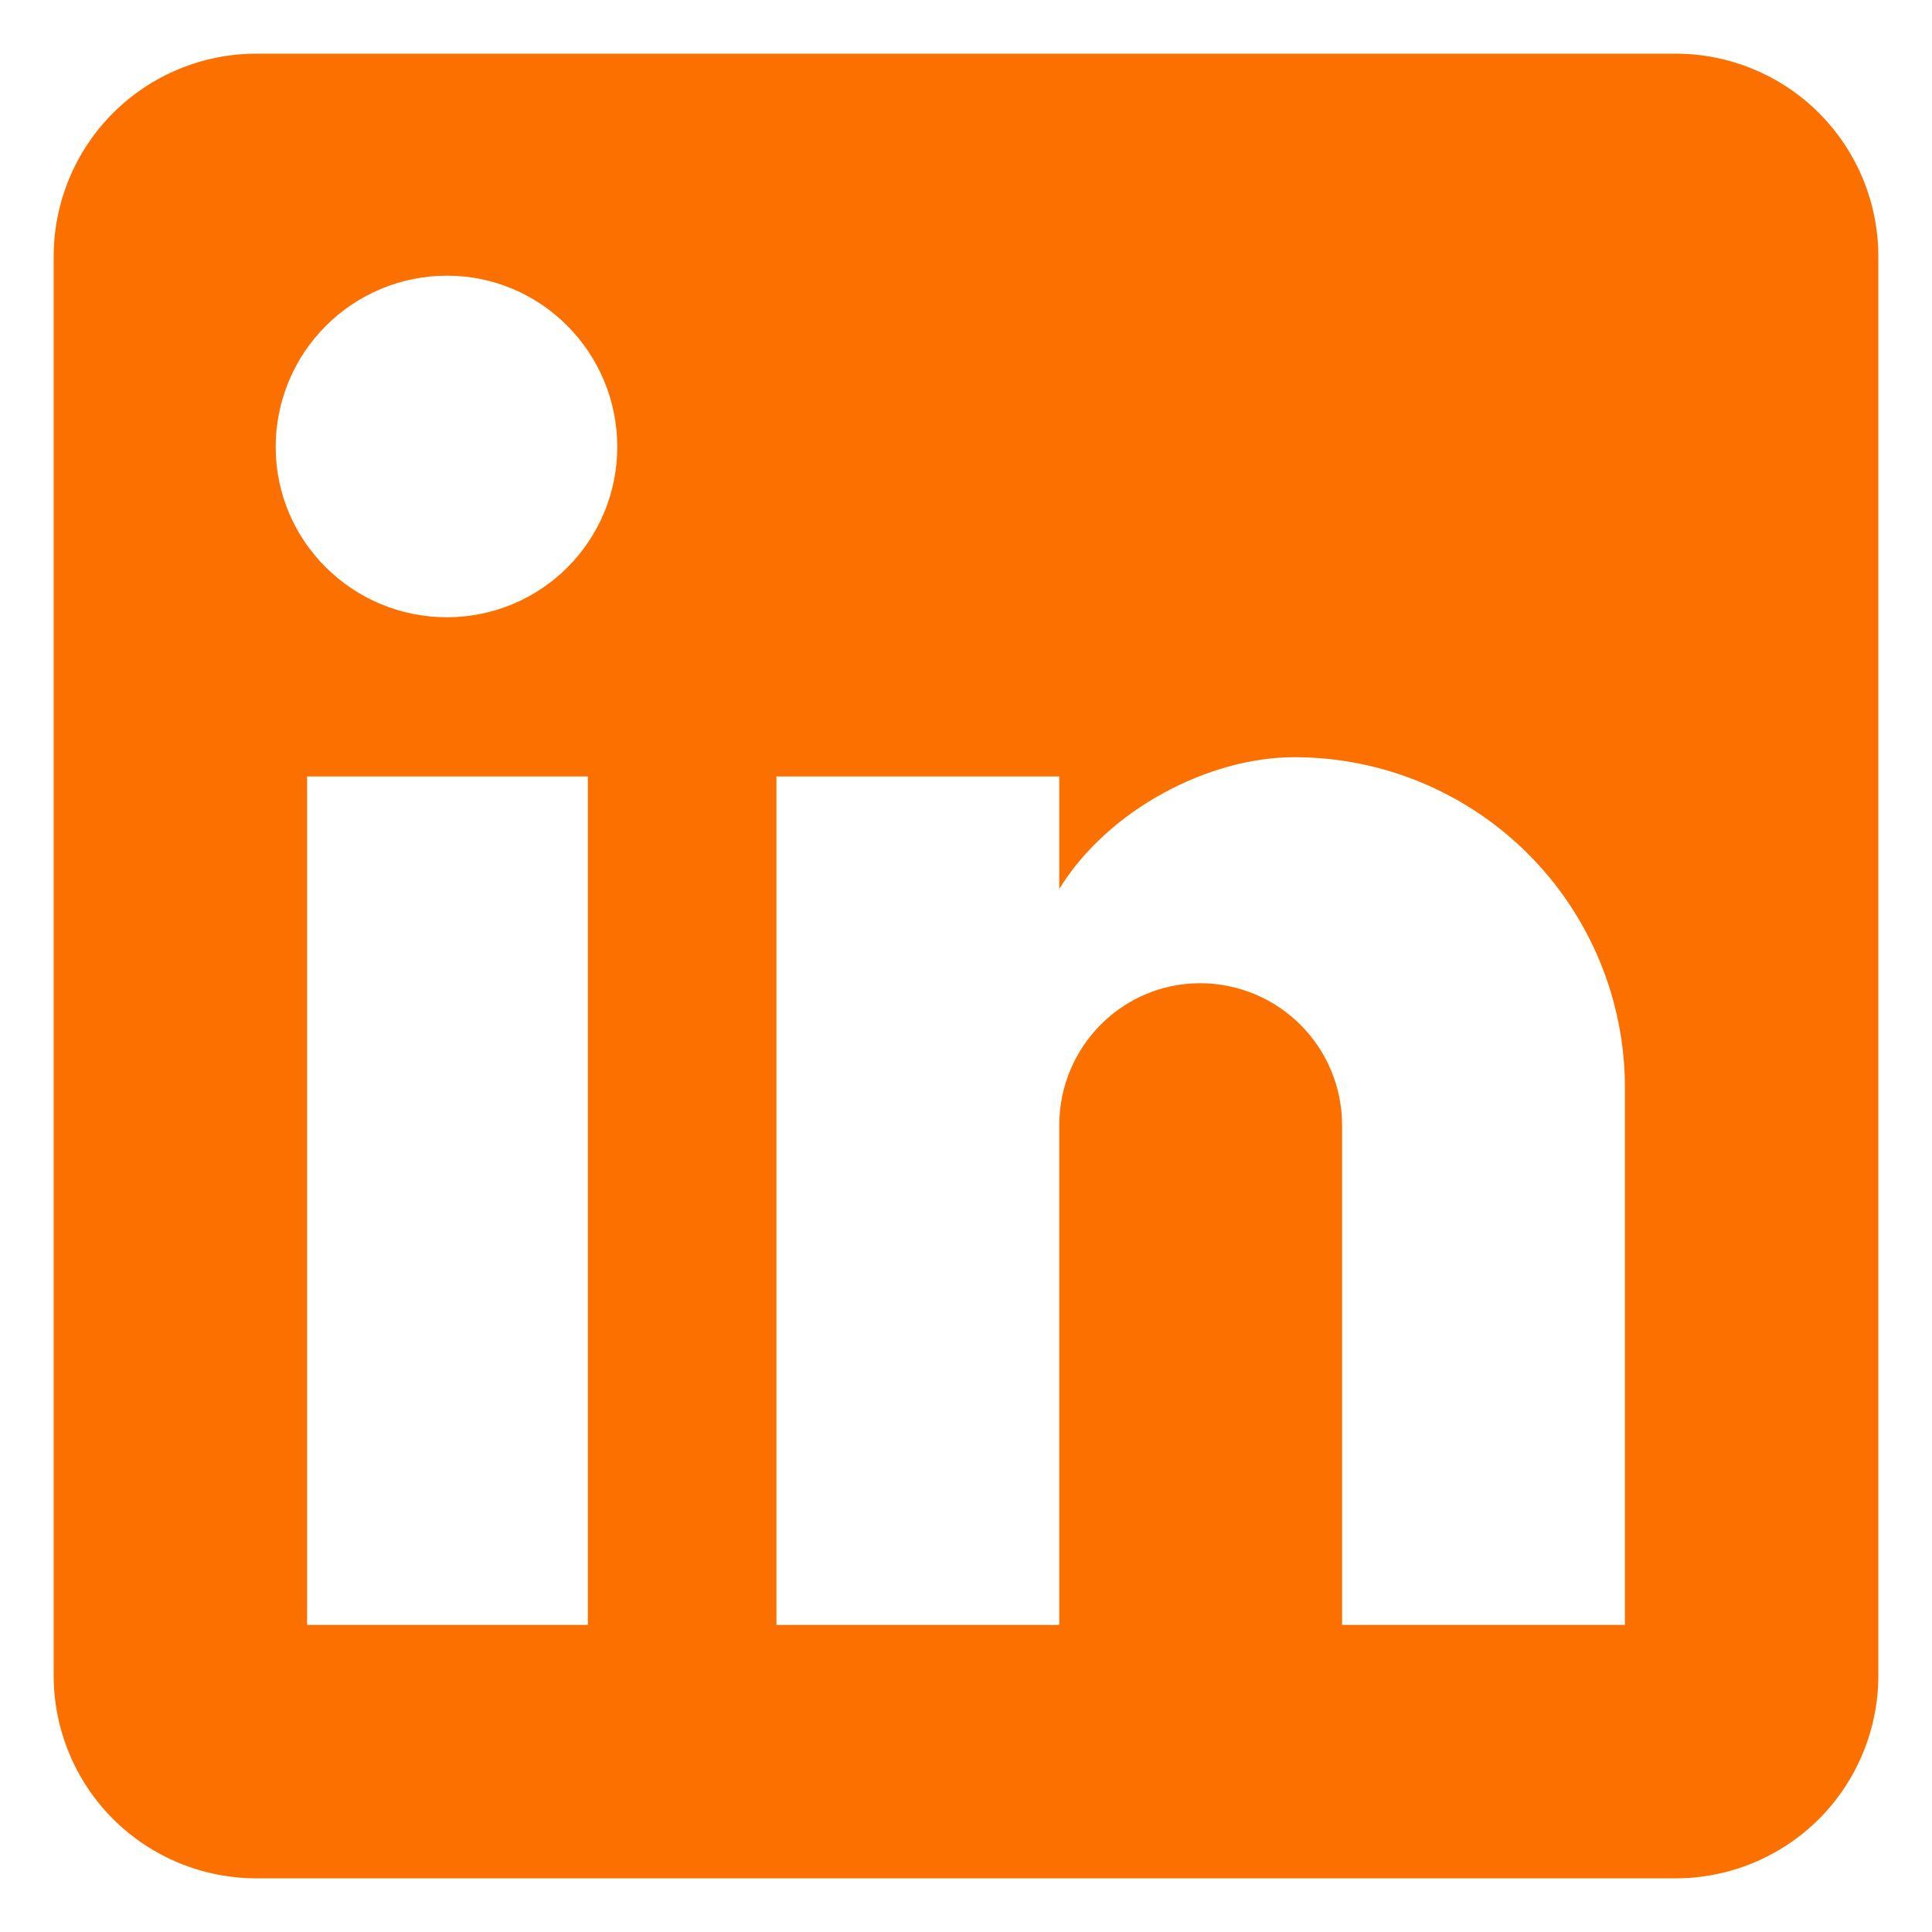 <svg width="36" height="36" viewBox="0 0 36 36" fill="none" xmlns="http://www.w3.org/2000/svg">
<path d="M31.222 1C32.224 1 33.185 1.398 33.894 2.106C34.602 2.815 35 3.776 35 4.778V31.222C35 32.224 34.602 33.185 33.894 33.894C33.185 34.602 32.224 35 31.222 35H4.778C3.776 35 2.815 34.602 2.106 33.894C1.398 33.185 1 32.224 1 31.222V4.778C1 3.776 1.398 2.815 2.106 2.106C2.815 1.398 3.776 1 4.778 1H31.222ZM30.278 30.278V20.267C30.278 18.634 29.629 17.067 28.474 15.912C27.319 14.758 25.753 14.109 24.12 14.109C22.514 14.109 20.644 15.091 19.738 16.564V14.468H14.468V30.278H19.738V20.966C19.738 19.511 20.909 18.321 22.363 18.321C23.065 18.321 23.737 18.6 24.233 19.096C24.729 19.592 25.008 20.264 25.008 20.966V30.278H30.278ZM8.329 11.502C9.171 11.502 9.978 11.168 10.573 10.573C11.168 9.978 11.502 9.171 11.502 8.329C11.502 6.572 10.086 5.137 8.329 5.137C7.482 5.137 6.67 5.473 6.072 6.072C5.473 6.67 5.137 7.482 5.137 8.329C5.137 10.086 6.572 11.502 8.329 11.502ZM10.954 30.278V14.468H5.722V30.278H10.954Z" fill="#FC7000"/>
</svg>
